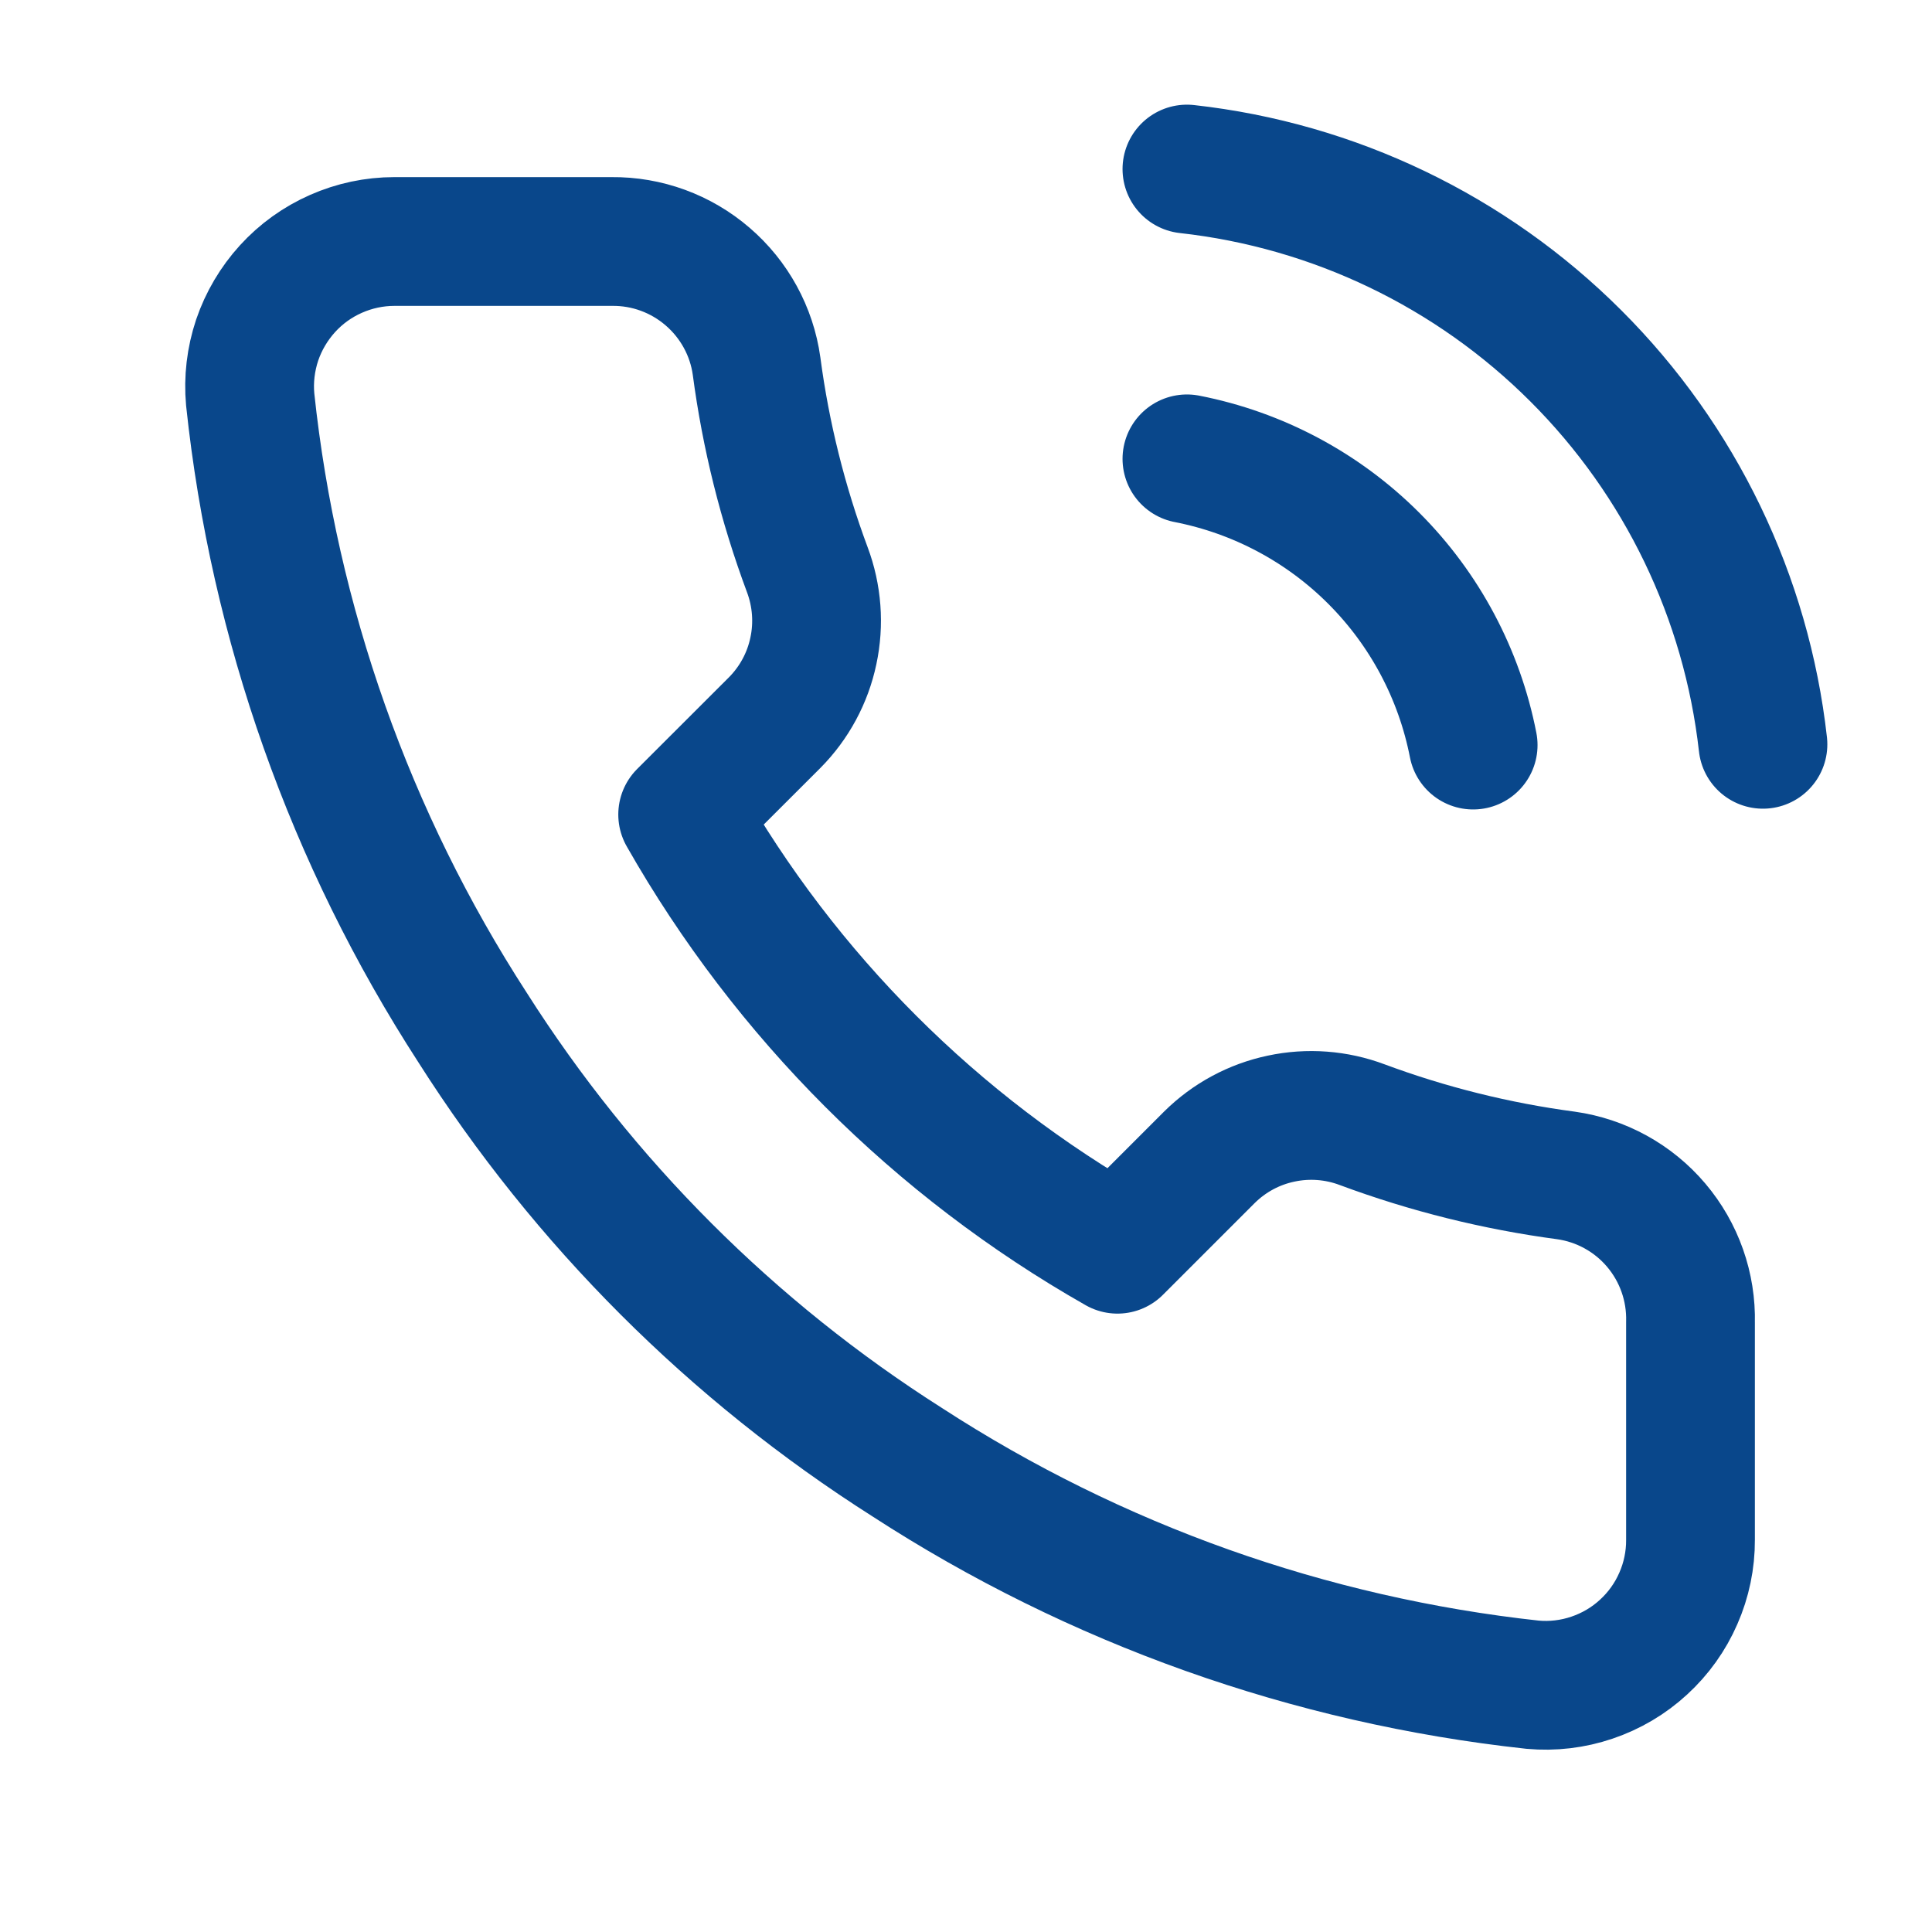 <svg width="20px" height="20px" viewBox="0 0 20 20" fill="none" xmlns="http://www.w3.org/2000/svg">
<path d="M12.287 4.75C13.02 4.893 13.693 5.251 14.221 5.779C14.749 6.307 15.107 6.98 15.25 7.713M12.287 1.75C13.809 1.919 15.229 2.601 16.312 3.683C17.396 4.765 18.079 6.183 18.25 7.705M17.5 13.69V15.94C17.501 16.149 17.458 16.356 17.374 16.547C17.291 16.738 17.168 16.91 17.014 17.051C16.86 17.193 16.678 17.3 16.48 17.367C16.283 17.434 16.073 17.459 15.865 17.44C13.557 17.189 11.34 16.401 9.392 15.137C7.58 13.986 6.044 12.45 4.892 10.637C3.625 8.681 2.836 6.453 2.59 4.135C2.571 3.928 2.596 3.719 2.662 3.521C2.729 3.324 2.836 3.143 2.976 2.989C3.116 2.835 3.287 2.712 3.478 2.628C3.668 2.544 3.874 2.5 4.082 2.5H6.332C6.696 2.496 7.049 2.625 7.325 2.863C7.601 3.1 7.782 3.43 7.832 3.79C7.927 4.51 8.104 5.217 8.357 5.897C8.458 6.166 8.48 6.458 8.42 6.738C8.361 7.019 8.222 7.276 8.02 7.48L7.067 8.432C8.135 10.31 9.69 11.865 11.568 12.932L12.52 11.98C12.724 11.778 12.981 11.639 13.262 11.58C13.542 11.52 13.834 11.542 14.102 11.643C14.783 11.896 15.49 12.072 16.21 12.168C16.574 12.219 16.907 12.402 17.145 12.683C17.383 12.964 17.509 13.322 17.5 13.69Z" stroke="#09478B" stroke-width="1.333" stroke-linecap="round" stroke-linejoin="round"/>
</svg>
